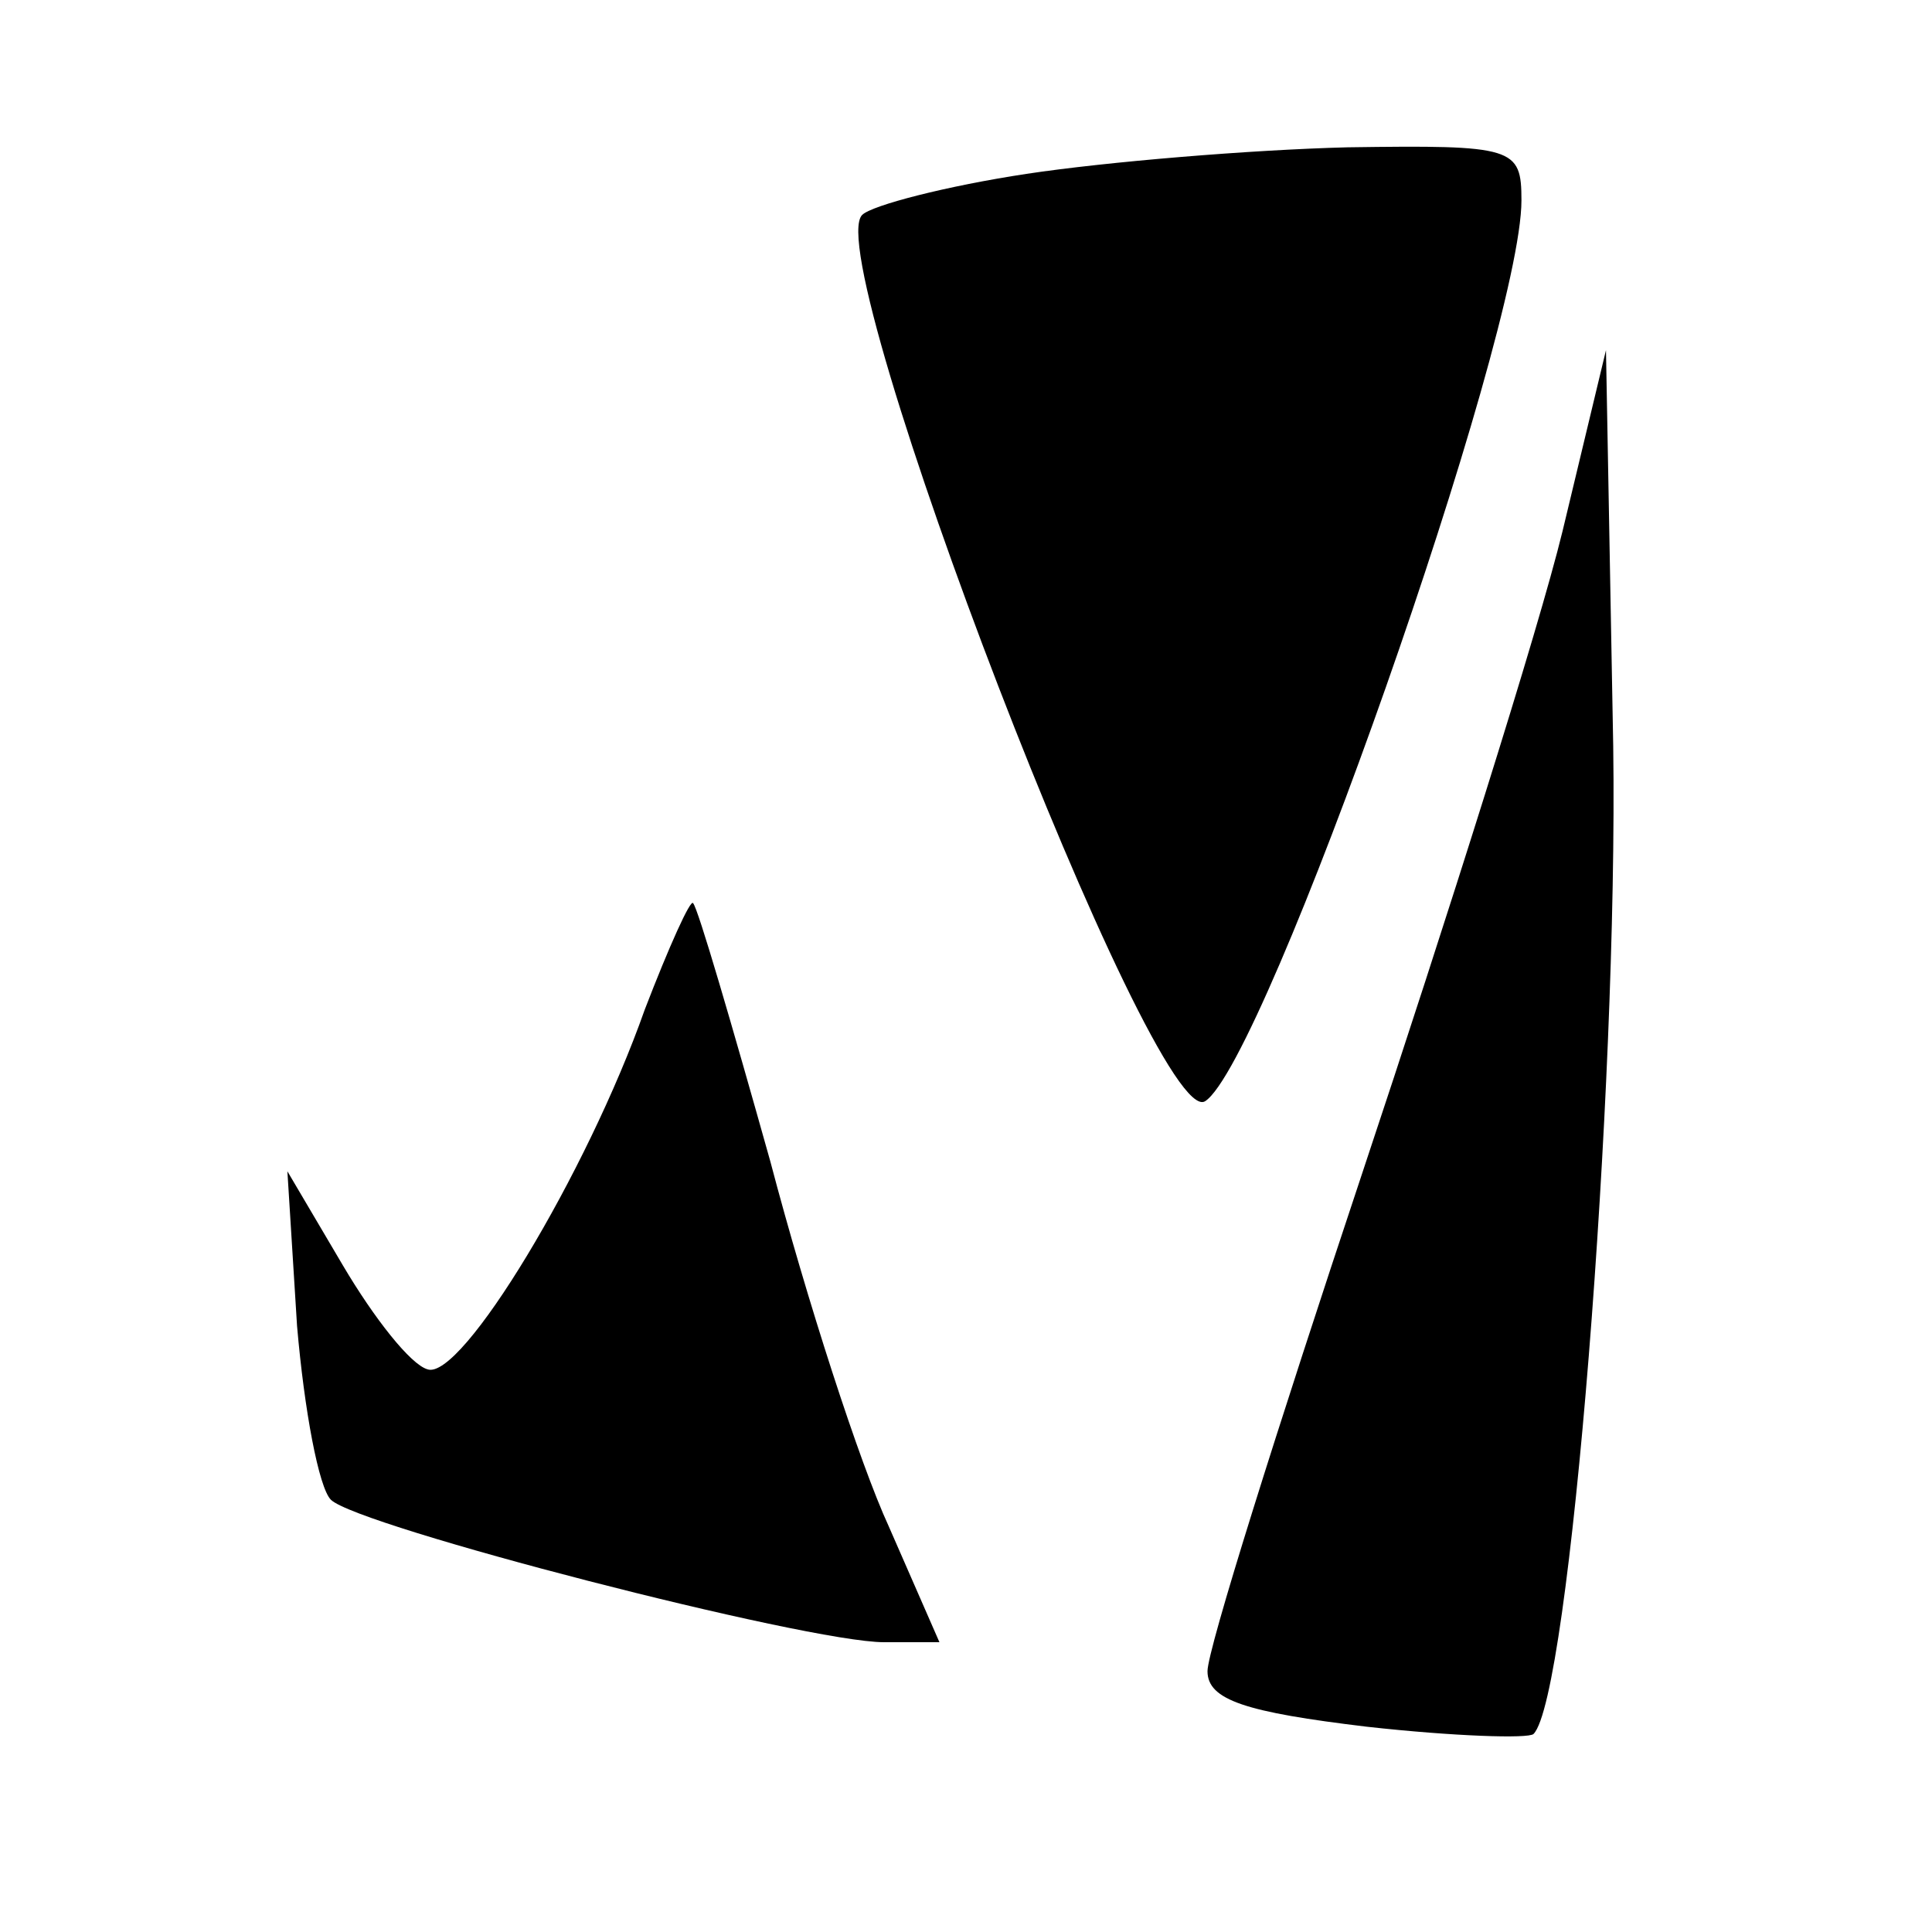<?xml version="1.0" standalone="no"?>
<!DOCTYPE svg PUBLIC "-//W3C//DTD SVG 20010904//EN"
 "http://www.w3.org/TR/2001/REC-SVG-20010904/DTD/svg10.dtd">
<svg version="1.0" xmlns="http://www.w3.org/2000/svg"
 width="80pt" height="80pt" viewBox="0 0 80 80"
 preserveAspectRatio="xMidYMid meet">
<g transform="translate(0,80) scale(0.1,-0.1)"
fill="#000000" stroke="none">
<path d="M425 728 c-33 -5 -64 -13 -68 -17 -18 -18 121 -380 142 -367 25 16
131 317 131 373 0 22 -3 23 -72 22 -40 -1 -100 -6 -133 -11z"/>
<path d="M647 580 c-10 -41 -48 -161 -83 -266 -35 -105 -64 -197 -64 -206 0
-12 16 -17 66 -23 36 -4 67 -5 69 -3 15 15 35 266 33 409 l-3 164 -18 -75z"/>
<path d="M267 382 c-24 -68 -76 -154 -90 -149 -7 2 -22 21 -35 43 l-23 39 4
-64 c3 -35 9 -67 14 -72 11 -11 197 -59 229 -59 l23 0 -21 48 c-12 26 -34 94
-49 151 -16 57 -30 105 -32 107 -1 2 -10 -18 -20 -44z"/>
</g>
</svg>

